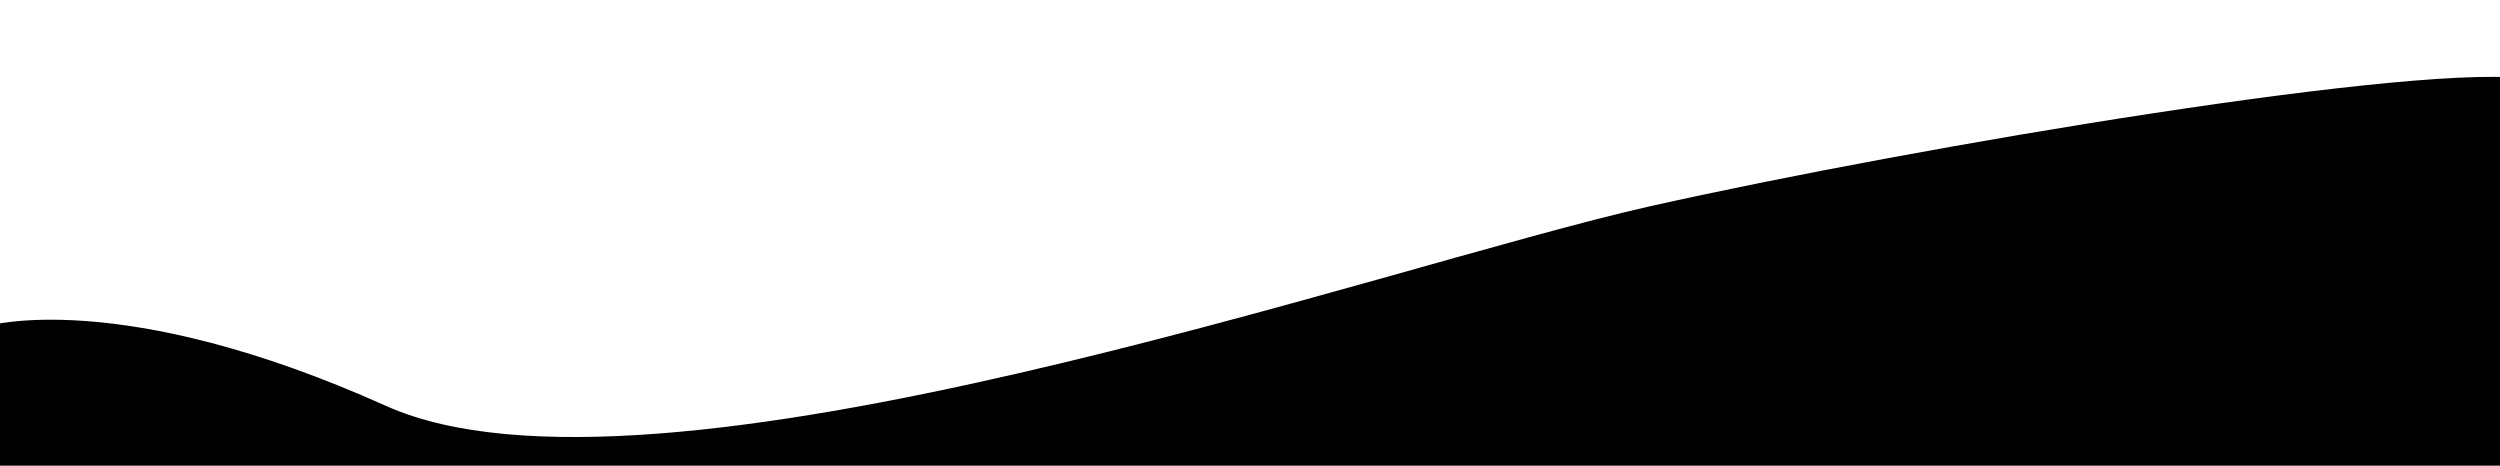  <svg xmlns="http://www.w3.org/2000/svg" xmlns:xlink="http://www.w3.org/1999/xlink" x="0px" y="0px" viewBox="0 0 250.7 46.7" style="enable-background:new 0 0 250.7 46.7;" xml:space="preserve">
   <path class="st5" d="M-1.3,32.7c0,0,13.3-4,40,8s100-14,126.7-20S244,6,254,8v40H-1.3V32.7z">
   </path>
  </svg>
